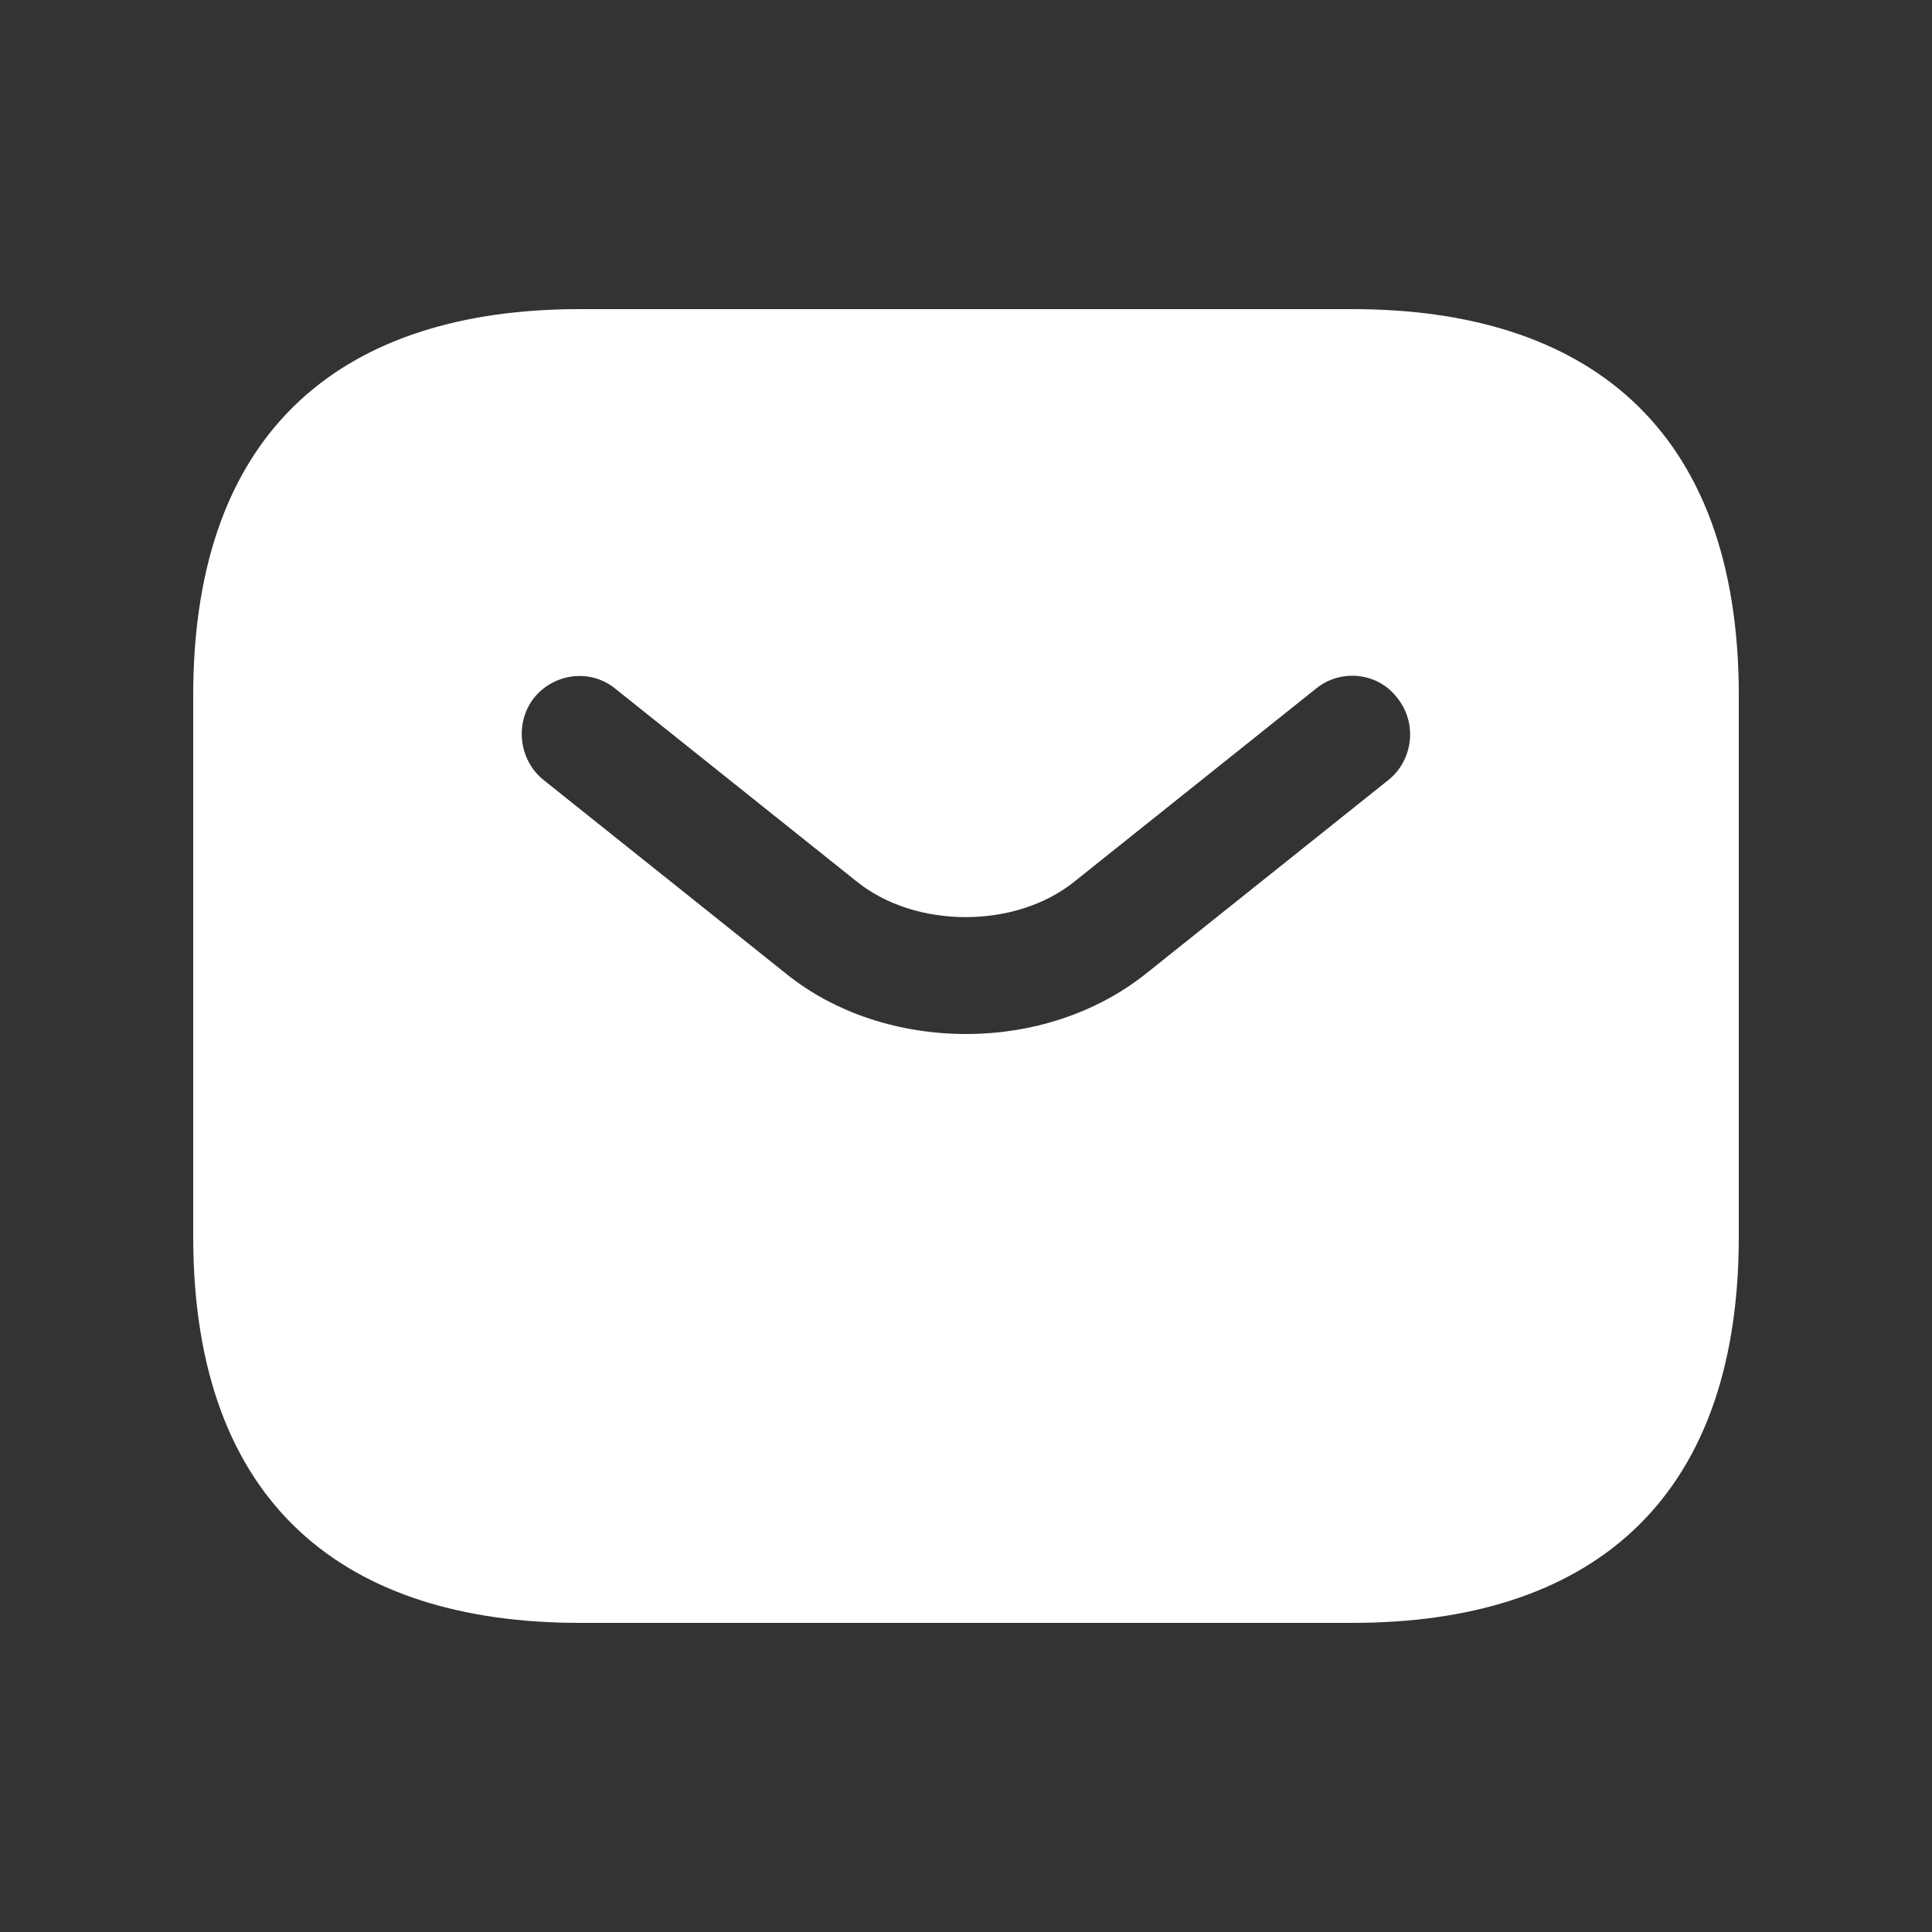 <svg width="25" height="25" viewBox="0 0 25 25" fill="none" xmlns="http://www.w3.org/2000/svg">
<rect x="0" y="0" width="25" height="25" fill="#333333" stroke="none"/>
<path d="M17.5 4H7.5C4.5 4 2.5 5.5 2.5 9V16C2.5 19.5 4.5 21 7.5 21H17.5C20.5 21 22.5 19.5 22.5 16V9C22.5 5.5 20.5 4 17.5 4ZM17.97 10.09L14.84 12.59C14.18 13.12 13.34 13.38 12.5 13.38C11.66 13.38 10.81 13.12 10.16 12.59L7.03 10.09C6.71 9.83 6.66 9.35 6.91 9.03C7.17 8.71 7.64 8.65 7.96 8.91L11.09 11.41C11.85 12.02 13.14 12.02 13.9 11.41L17.03 8.91C17.35 8.65 17.83 8.7 18.08 9.03C18.34 9.35 18.29 9.83 17.97 10.09Z" fill="white"/>
</svg>
